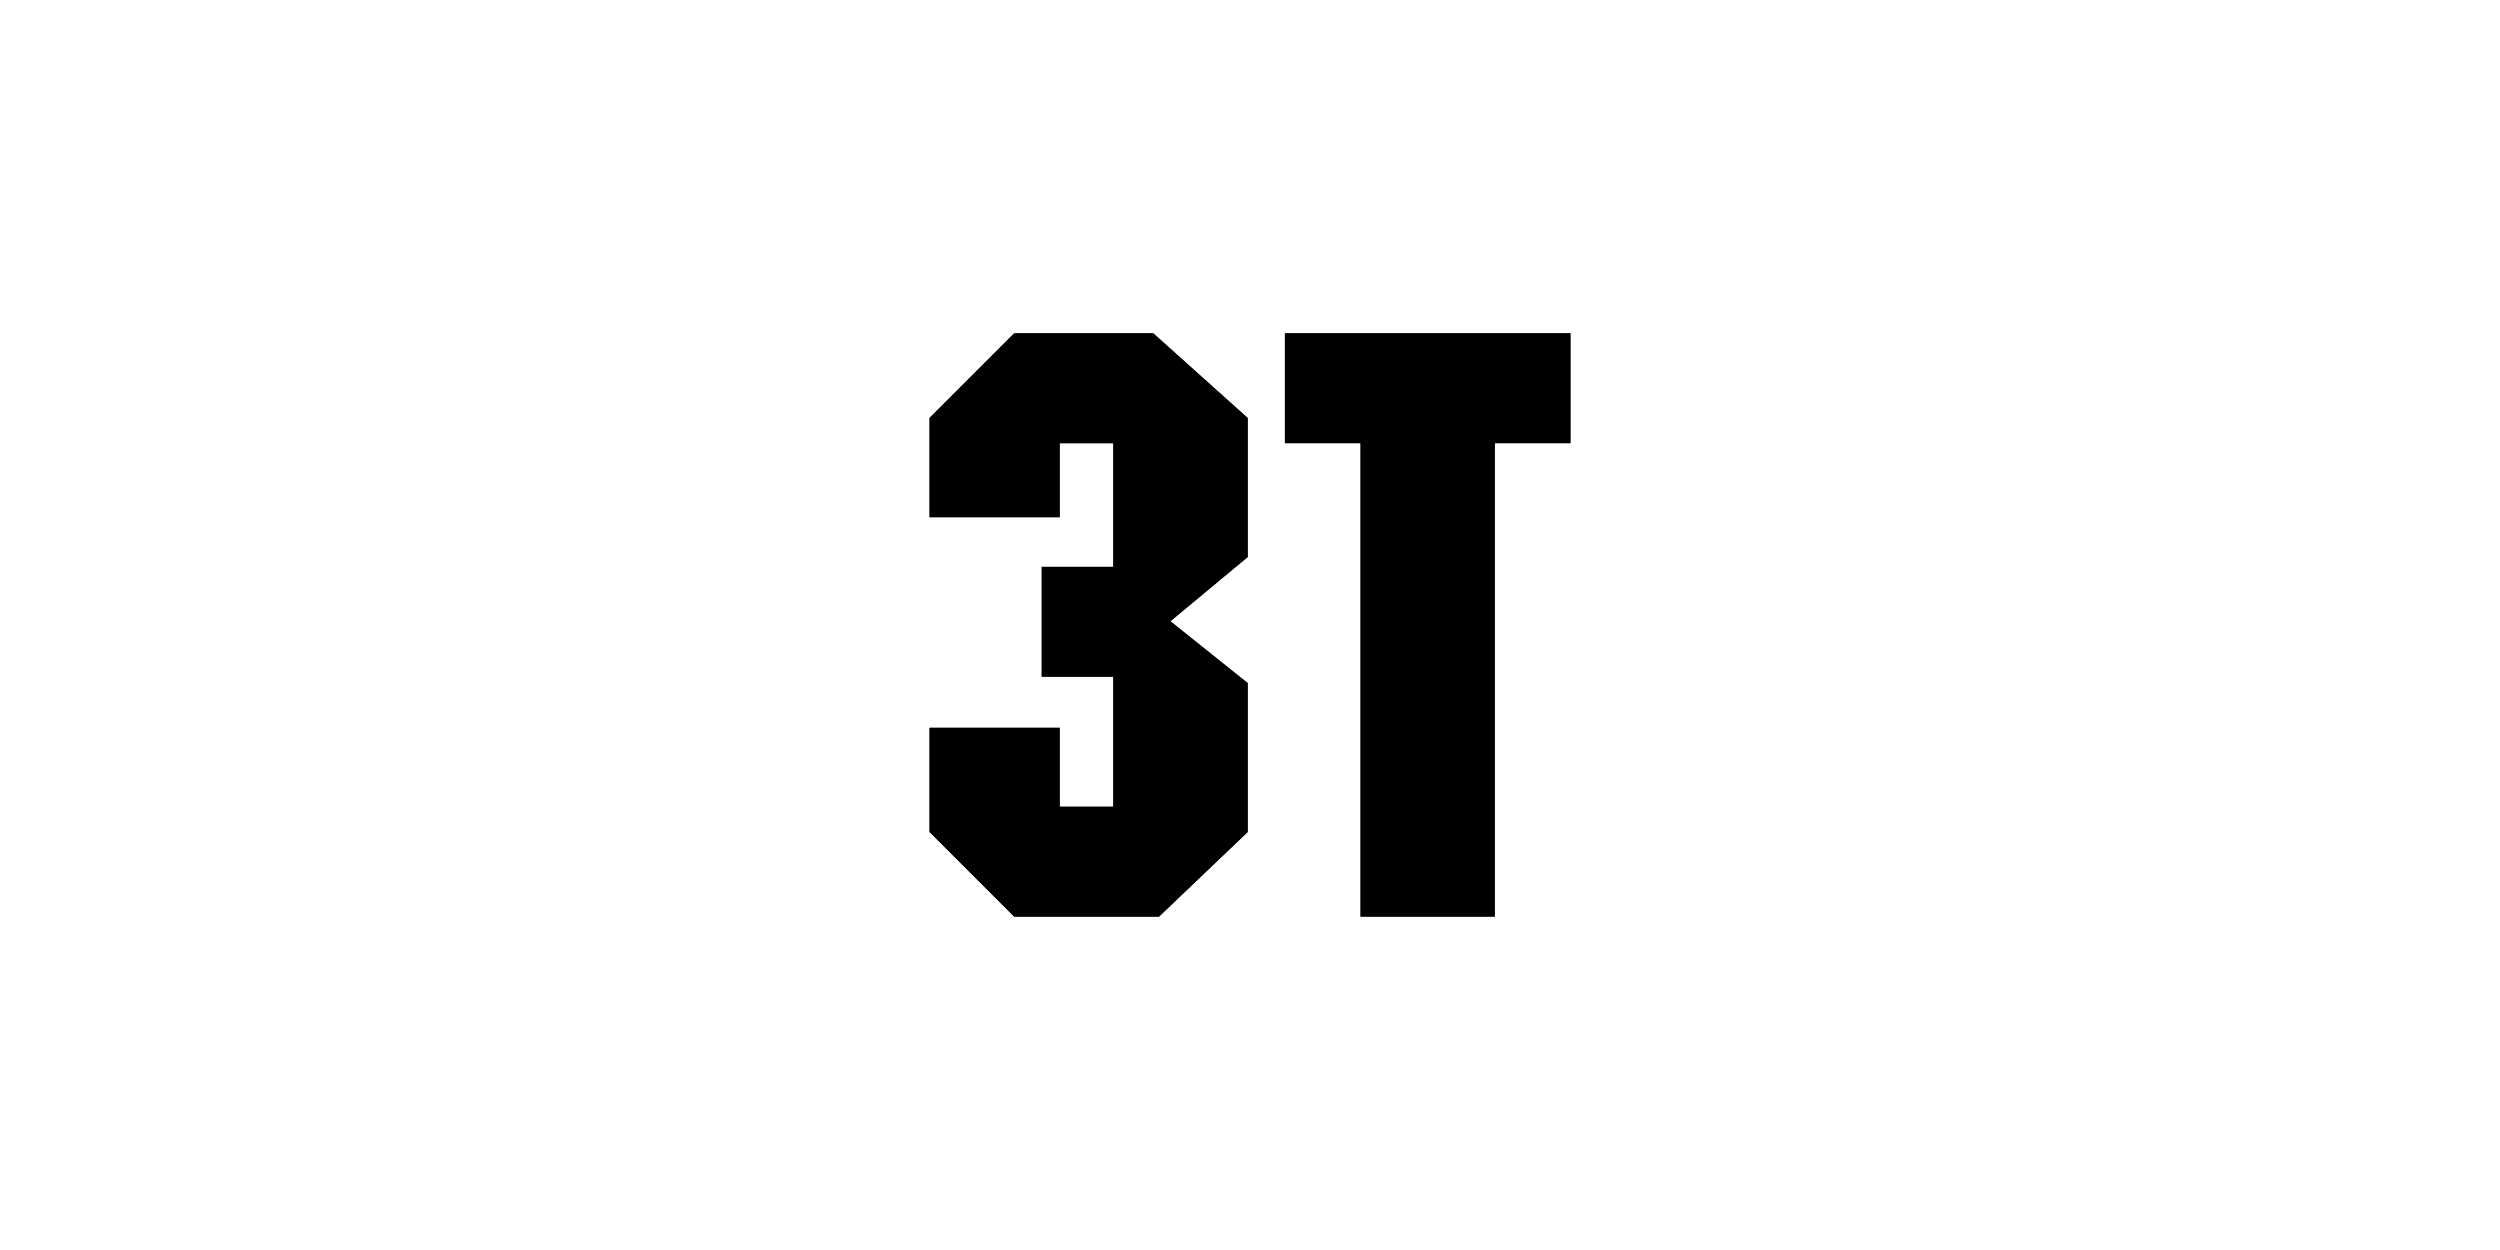 <?xml version="1.0" encoding="UTF-8"?><svg id="Ebene_1" xmlns="http://www.w3.org/2000/svg" viewBox="0 0 300 150"><defs><style>.cls-1{fill:#000;stroke-width:0px;}</style></defs><g id="g10"><g id="g12"><path id="path14" class="cls-1" d="M149.71,50.15l-11.32-10.15h-16.69l-10.15,10.15v11.91h15.61v-8.88h6.44v14.84h-8.59v13.18h8.59v15.61h-6.44v-9.47h-15.61v12.5l10.15,10.15h17.38l10.64-10.15v-17.87l-9.28-7.42,9.28-7.71v-16.69h0Z"/><path id="path16" class="cls-1" d="M149.71,50.15l-11.32-10.15h-16.69l-10.15,10.15v11.91h15.61v-8.88h6.44v14.84h-8.59v13.18h8.59v15.61h-6.44v-9.47h-15.61v12.5l10.15,10.15h17.38l10.64-10.15v-17.87l-9.28-7.42,9.28-7.71v-16.69h0Z"/><path id="path18" class="cls-1" d="M188.45,40h-34.26v13.18h9.08v56.81h16.1v-56.81h9.08v-13.18h0Z"/><path id="path20" class="cls-1" d="M188.45,40h-34.26v13.18h9.08v56.81h16.1v-56.81h9.08v-13.18h0Z"/></g></g></svg>